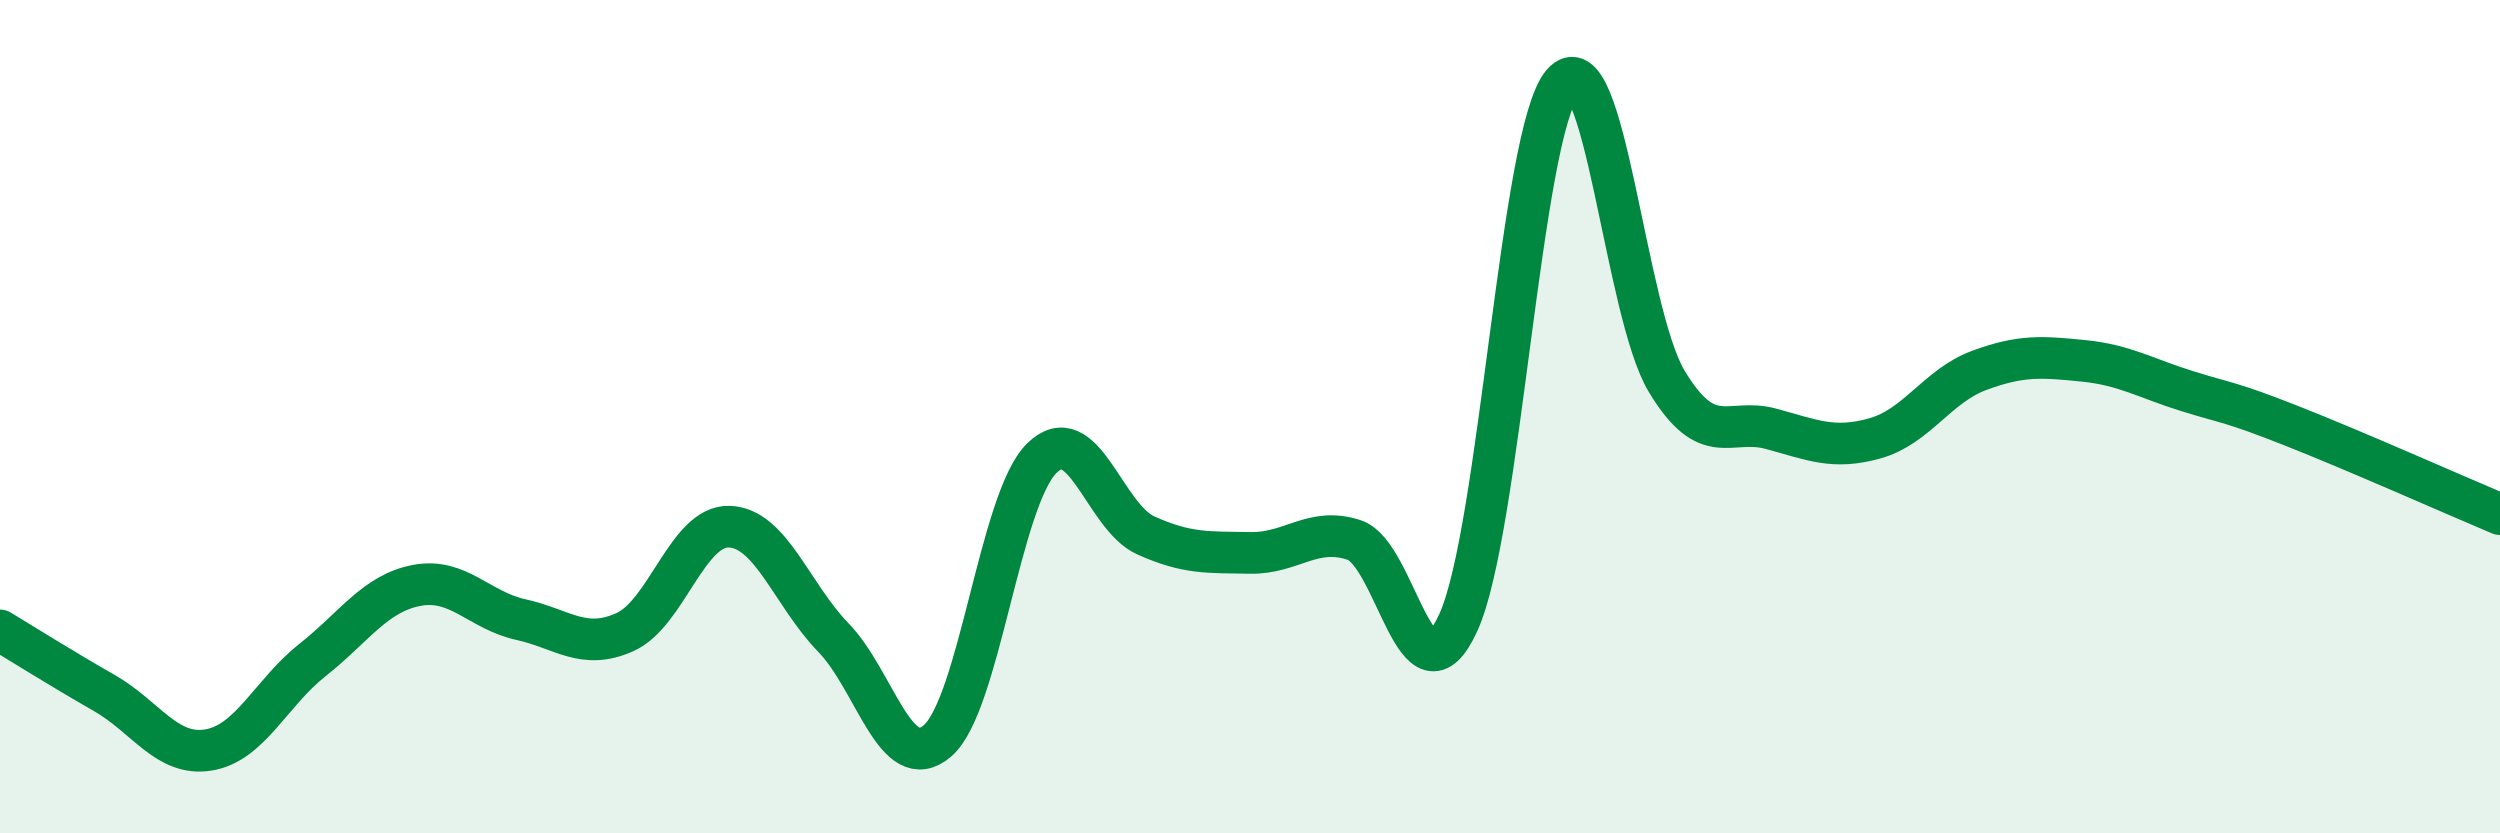 
    <svg width="60" height="20" viewBox="0 0 60 20" xmlns="http://www.w3.org/2000/svg">
      <path
        d="M 0,15.13 C 0.5,15.43 1.5,16.06 2.5,16.63 C 3.5,17.2 4,18.16 5,18 C 6,17.84 6.5,16.63 7.5,15.84 C 8.5,15.05 9,14.24 10,14.05 C 11,13.86 11.5,14.65 12.5,14.87 C 13.5,15.09 14,15.62 15,15.17 C 16,14.72 16.5,12.61 17.5,12.64 C 18.5,12.67 19,14.27 20,15.3 C 21,16.33 21.5,18.64 22.5,17.78 C 23.5,16.92 24,11.99 25,11 C 26,10.01 26.5,12.4 27.5,12.85 C 28.5,13.3 29,13.25 30,13.27 C 31,13.29 31.5,12.63 32.5,12.96 C 33.5,13.29 34,17.13 35,14.94 C 36,12.75 36.5,3.16 37.5,2 C 38.5,0.84 39,7.49 40,9.15 C 41,10.81 41.5,10.02 42.5,10.29 C 43.5,10.56 44,10.8 45,10.52 C 46,10.24 46.5,9.26 47.5,8.89 C 48.5,8.52 49,8.56 50,8.66 C 51,8.76 51.5,9.08 52.5,9.39 C 53.5,9.7 53.5,9.63 55,10.22 C 56.5,10.81 59,11.92 60,12.34L60 20L0 20Z"
        fill="#008740"
        opacity="0.1"
        stroke-linecap="round"
        stroke-linejoin="round"
      />
      <path
        d="M 0,15.13 C 0.5,15.43 1.5,16.06 2.5,16.63 C 3.5,17.2 4,18.16 5,18 C 6,17.84 6.5,16.63 7.5,15.84 C 8.5,15.05 9,14.24 10,14.05 C 11,13.86 11.5,14.65 12.5,14.87 C 13.5,15.09 14,15.62 15,15.17 C 16,14.72 16.5,12.61 17.5,12.64 C 18.5,12.67 19,14.27 20,15.3 C 21,16.33 21.5,18.64 22.5,17.78 C 23.5,16.92 24,11.99 25,11 C 26,10.01 26.5,12.4 27.5,12.85 C 28.5,13.3 29,13.25 30,13.27 C 31,13.29 31.5,12.63 32.5,12.96 C 33.5,13.29 34,17.13 35,14.94 C 36,12.75 36.5,3.16 37.5,2 C 38.5,0.84 39,7.49 40,9.15 C 41,10.81 41.5,10.02 42.5,10.29 C 43.5,10.56 44,10.8 45,10.52 C 46,10.24 46.5,9.26 47.5,8.89 C 48.5,8.52 49,8.56 50,8.66 C 51,8.76 51.5,9.08 52.5,9.39 C 53.5,9.7 53.5,9.63 55,10.22 C 56.5,10.81 59,11.92 60,12.34"
        stroke="#008740"
        stroke-width="1"
        fill="none"
        stroke-linecap="round"
        stroke-linejoin="round"
      />
    </svg>
  